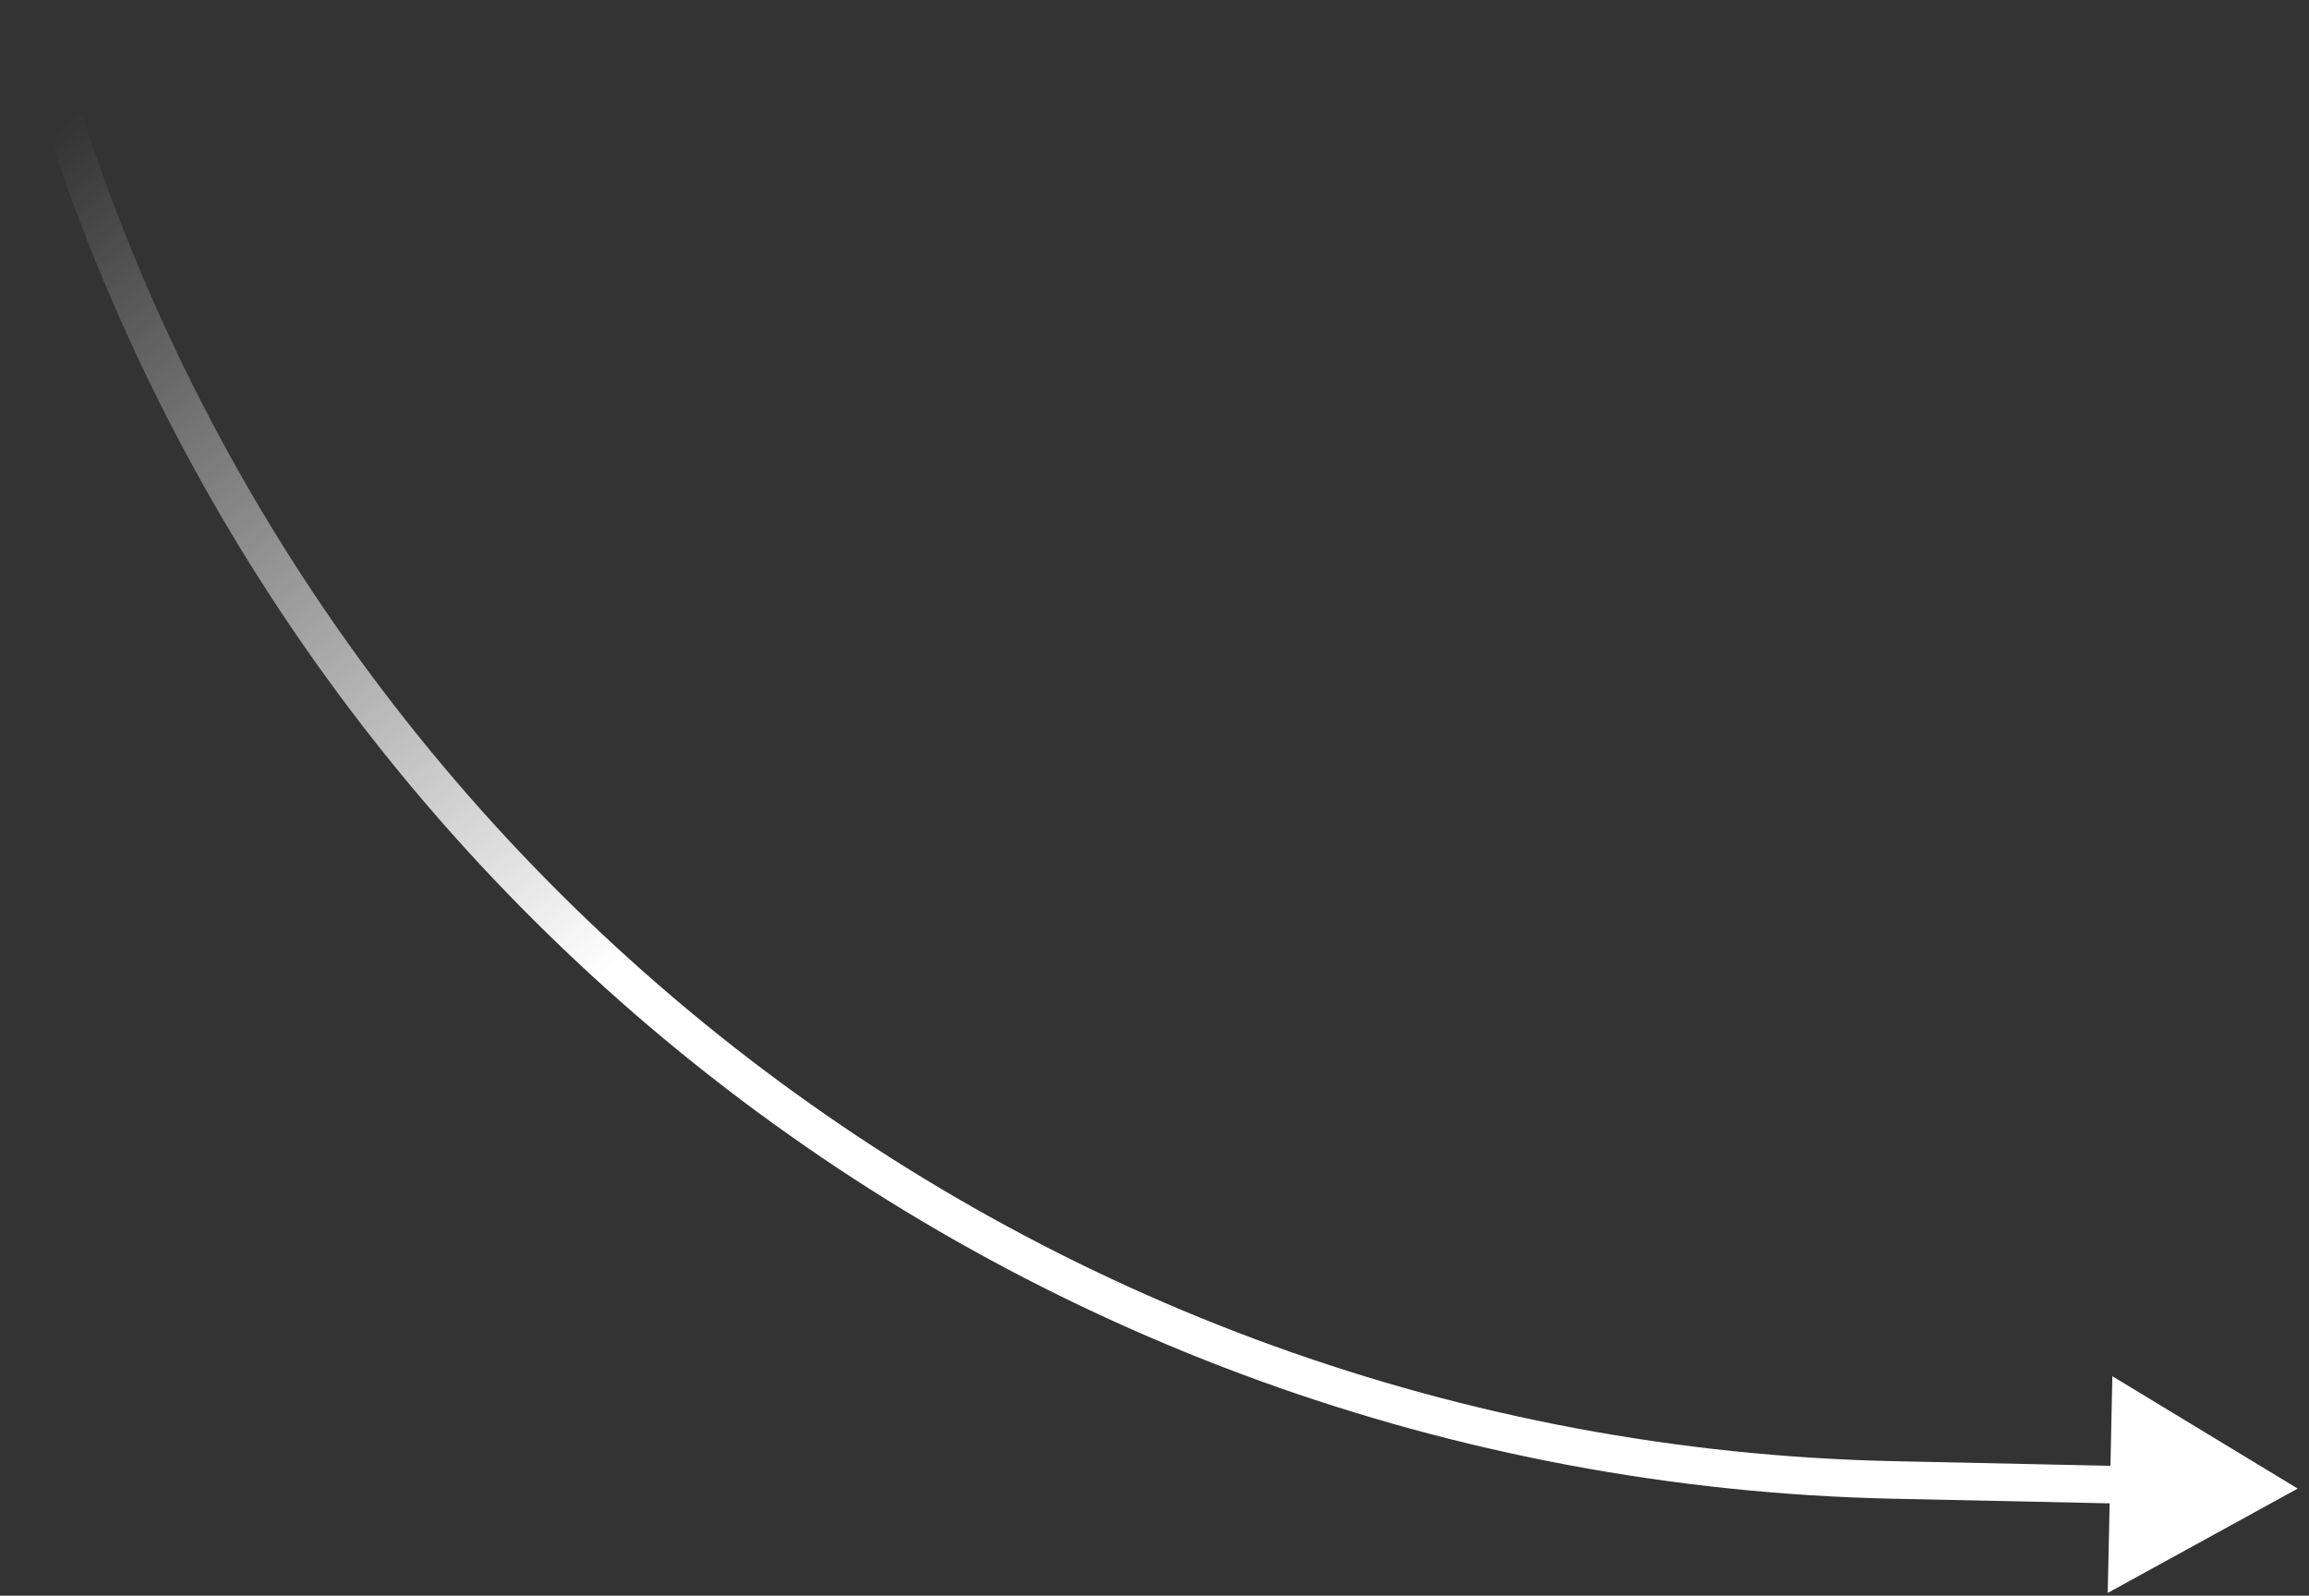 <?xml version="1.0" encoding="UTF-8"?> <svg xmlns="http://www.w3.org/2000/svg" width="123" height="85" viewBox="0 0 123 85" fill="none"><rect x="0" y="0" width="123" height="85" fill="#333333" stroke="none"/> <path d="M100.868 78.836L100.889 77.836L100.868 78.836ZM122.399 79.295L112.525 73.31L112.278 84.854L122.399 79.295ZM100.847 79.835L113.38 80.103L113.422 78.103L100.889 77.836L100.847 79.835ZM0.924 1.509C13.126 46.921 53.835 78.831 100.847 79.835L100.889 77.836C54.766 76.851 14.827 45.544 2.856 0.99L0.924 1.509Z" fill="url(#paint0_linear_71_846)"></path> <defs> <linearGradient id="paint0_linear_71_846" x1="29.5" y1="54" x2="-3" y2="11.5" gradientUnits="userSpaceOnUse"> <stop stop-color="white"></stop> <stop offset="1" stop-color="white" stop-opacity="0"></stop> </linearGradient> </defs> </svg> 